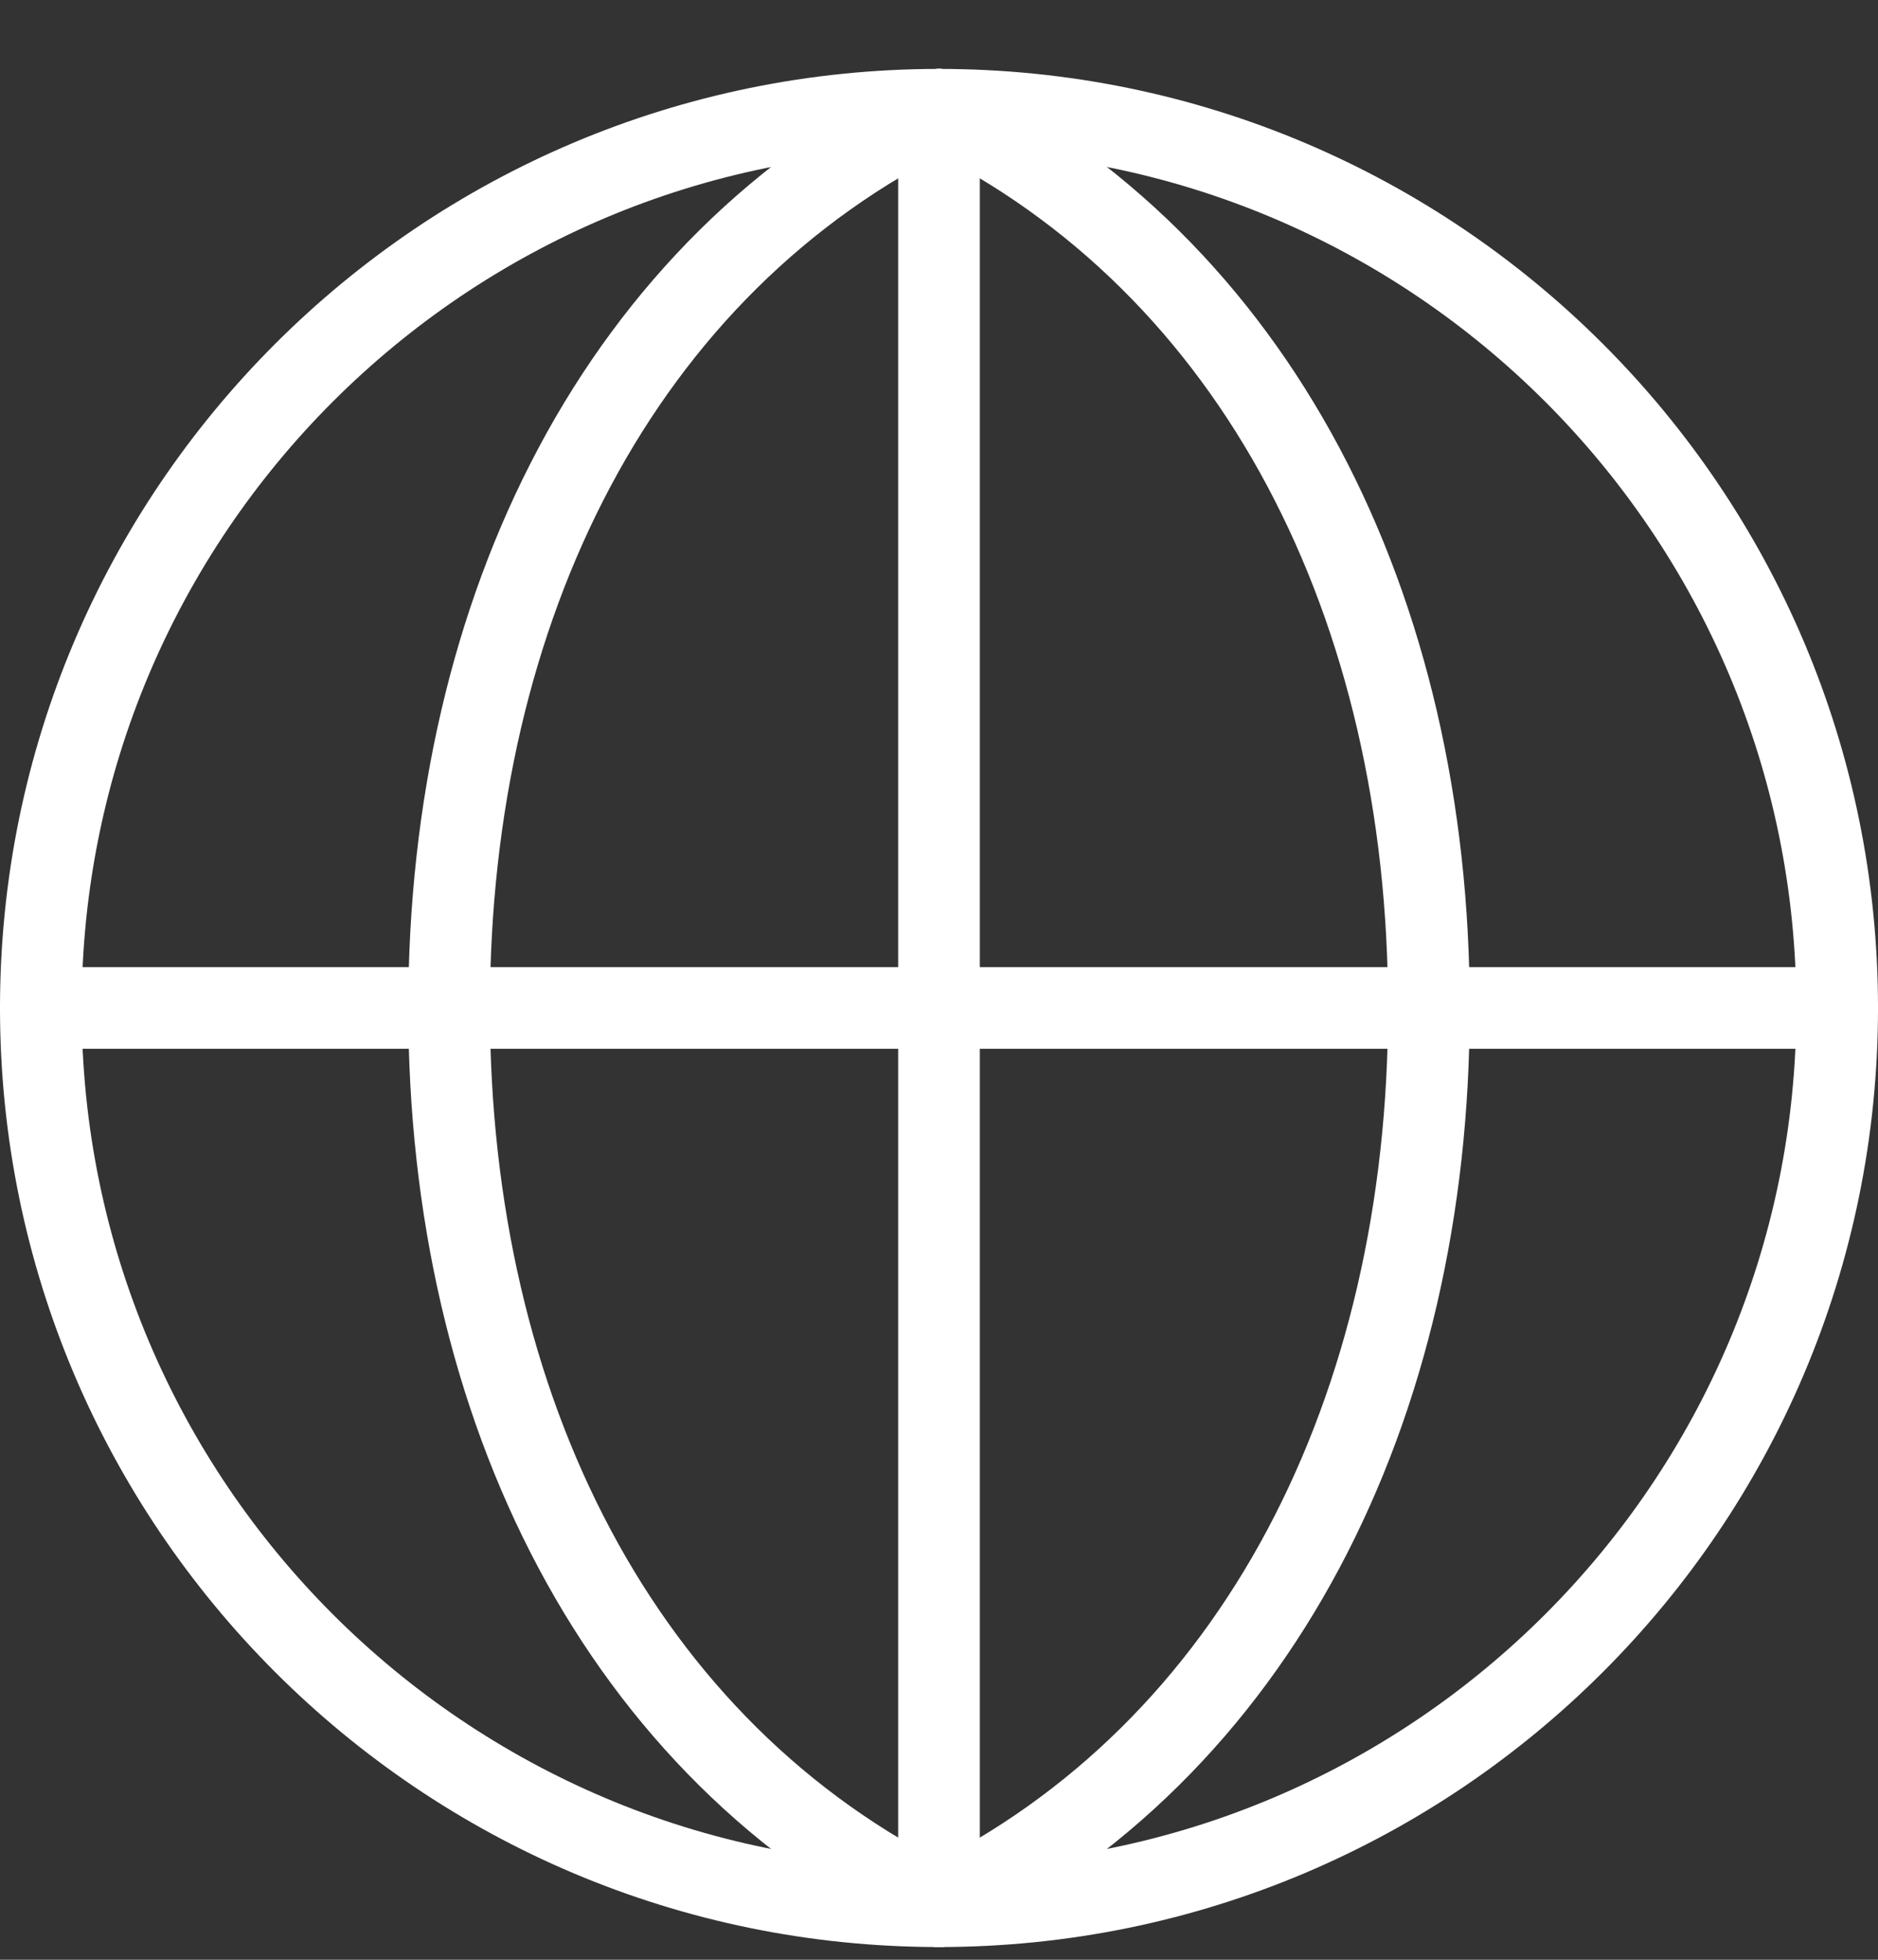 <svg width="23" height="24" viewBox="0 0 23 24" fill="none" xmlns="http://www.w3.org/2000/svg">
<rect x="0" y="0" width="23" height="24" fill="#333333" stroke="none"/>
<path d="M11.5 23.344C15.4 21.444 17.5 17.244 17.5 12.344C17.5 7.444 15.4 3.244 11.5 1.344" stroke="white" stroke-linecap="round" stroke-linejoin="round"/>
<path d="M11.5 23.344C7.6 21.444 5.5 17.244 5.5 12.344C5.5 7.444 7.6 3.244 11.5 1.344" stroke="white" stroke-linecap="round" stroke-linejoin="round"/>
<path d="M11.5 23.344V22.344V2.344V1.344" stroke="white" stroke-linecap="round" stroke-linejoin="round"/>
<path d="M0.5 12.344H22.5" stroke="white" stroke-linecap="round" stroke-linejoin="round"/>
<path d="M11.5 23.344C17.575 23.344 22.5 18.419 22.5 12.344C22.5 6.269 17.575 1.344 11.5 1.344C5.425 1.344 0.5 6.269 0.5 12.344C0.5 18.419 5.425 23.344 11.5 23.344Z" stroke="white" stroke-linecap="round" stroke-linejoin="round"/>
</svg>
